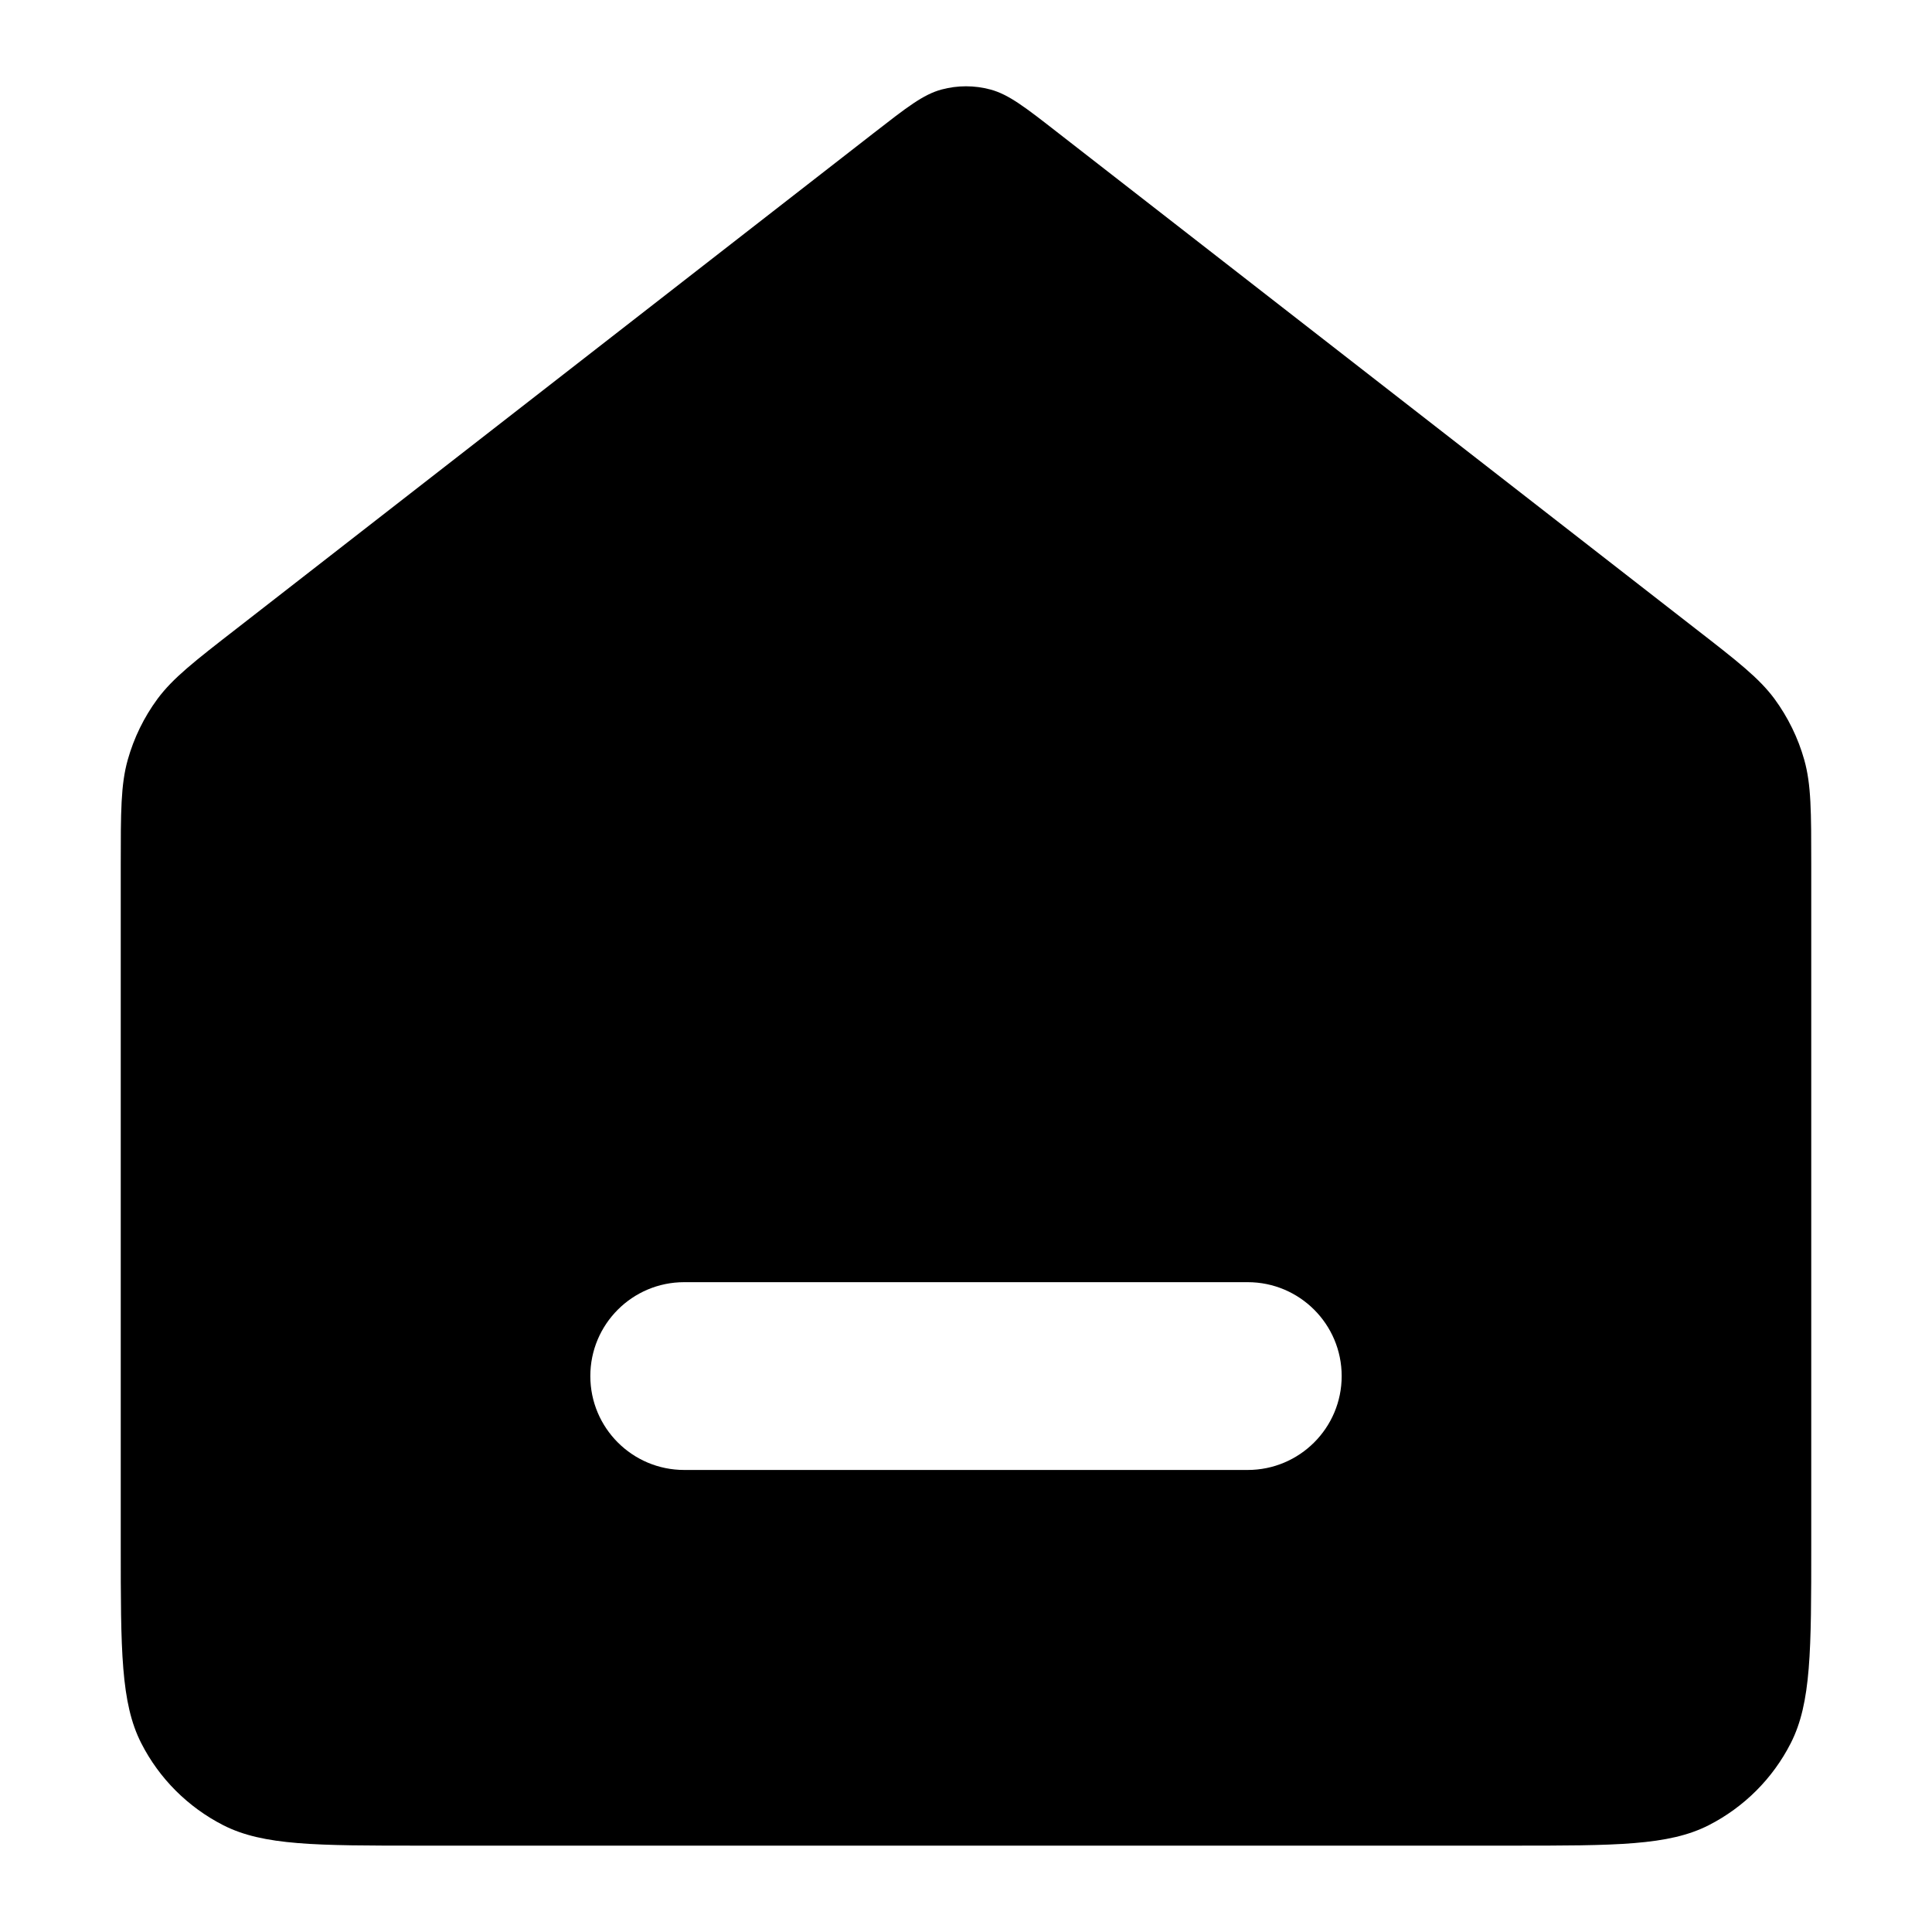 <svg width="20" height="20" viewBox="0 0 20 20" fill="none" xmlns="http://www.w3.org/2000/svg">
<path fill-rule="evenodd" clip-rule="evenodd" d="M1.322 7.867C1.25 8.124 1.25 8.403 1.25 8.961V15.995C1.25 17.084 1.25 17.629 1.462 18.045C1.648 18.411 1.946 18.708 2.312 18.895C2.728 19.106 3.272 19.106 4.361 19.106H15.639C16.728 19.106 17.272 19.106 17.688 18.895C18.054 18.708 18.352 18.411 18.538 18.045C18.75 17.629 18.75 17.084 18.75 15.995V8.961C18.75 8.403 18.75 8.124 18.678 7.867C18.614 7.639 18.509 7.425 18.369 7.234C18.21 7.02 17.99 6.848 17.549 6.506L17.549 6.506L10.955 1.377C10.614 1.111 10.443 0.978 10.254 0.927C10.088 0.882 9.912 0.882 9.746 0.927C9.557 0.978 9.387 1.111 9.045 1.377L2.451 6.506L2.451 6.506C2.01 6.848 1.79 7.02 1.631 7.234C1.49 7.425 1.386 7.639 1.322 7.867ZM7.083 13.273C6.546 13.273 6.111 13.708 6.111 14.245C6.111 14.782 6.546 15.217 7.083 15.217H12.916C13.453 15.217 13.889 14.782 13.889 14.245C13.889 13.708 13.453 13.273 12.916 13.273H7.083Z" fill="currentColor"/>
</svg>
